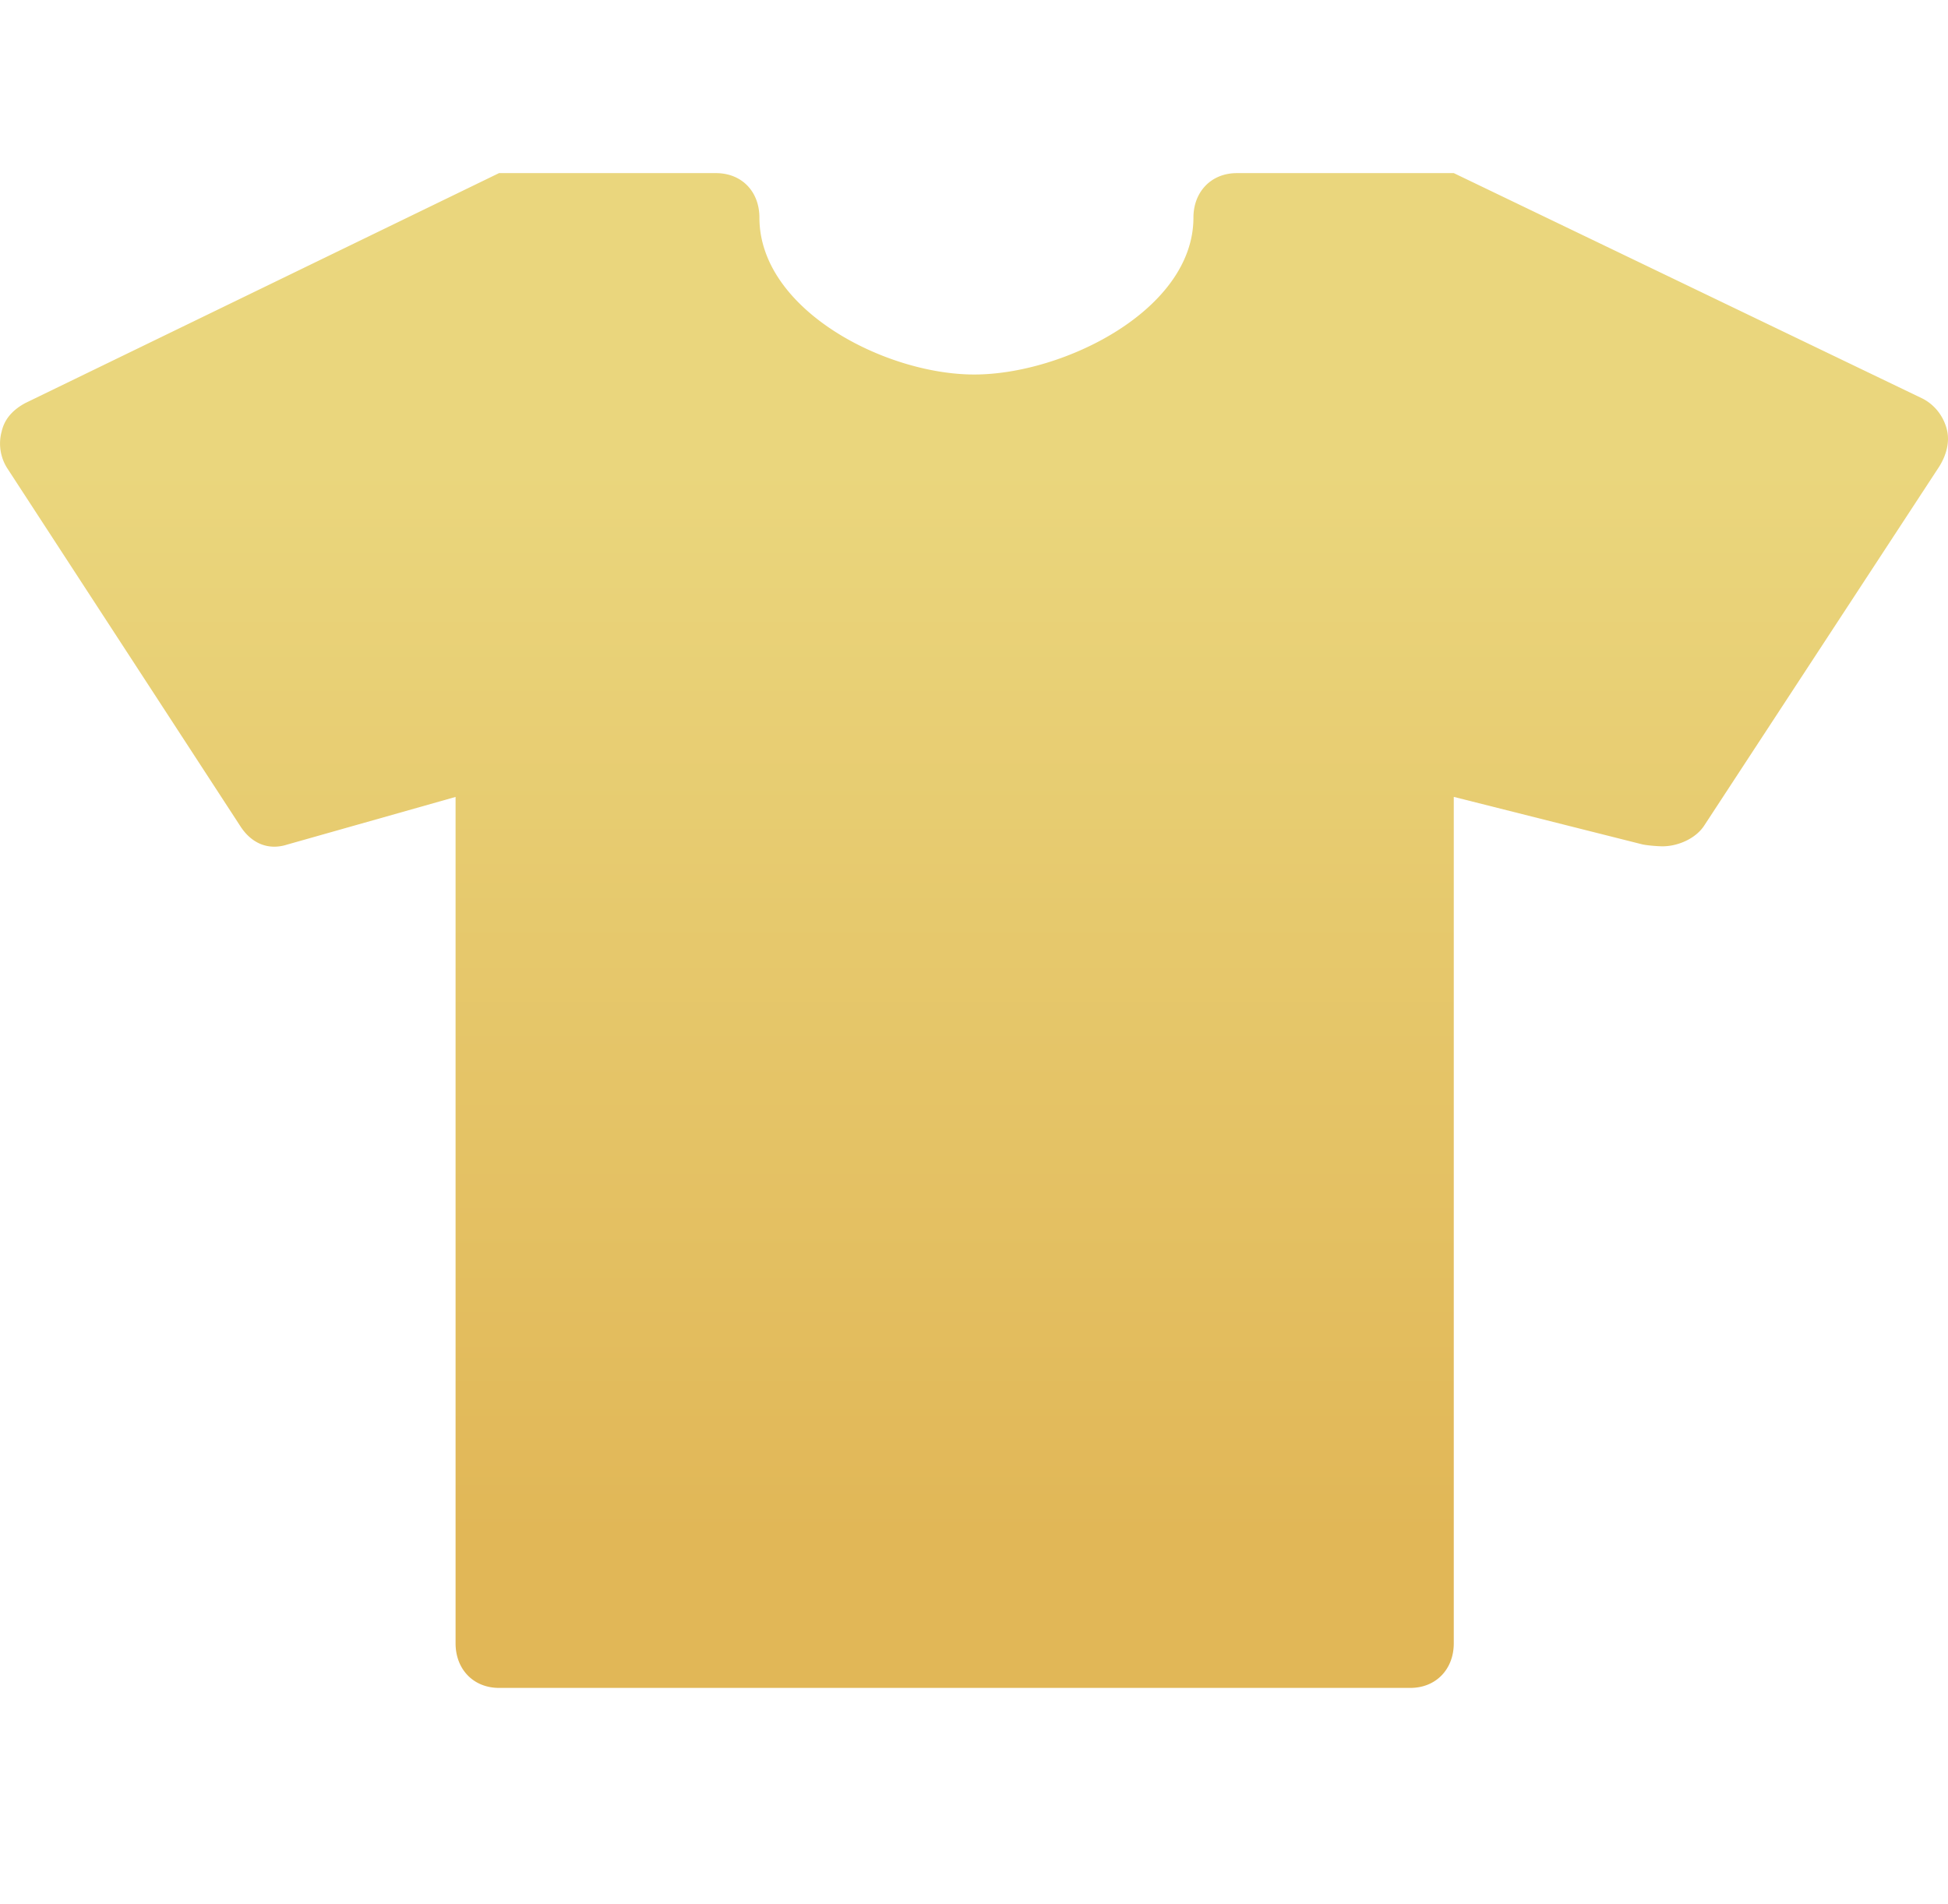 <svg xmlns="http://www.w3.org/2000/svg" width="45" height="44" fill="none"><path fill="url(#a)" d="M44.972 9.92c.08.298-.021.627-.19.884l-5.404 8.256c-.2.32-.622.494-.974.494-.1 0-.38-.02-.49-.051l-4.331-1.091V37.97c0 .597-.411 1.029-1.003 1.029H11.527c-.592 0-1.003-.432-1.003-1.03V18.413l-3.89 1.101c-.451.144-.842-.04-1.093-.442L.178 10.835a1.06 1.06 0 0 1-.14-.864c.07-.31.28-.515.55-.66L11.528 4h5.012c.592 0 1.003.422 1.003 1.03 0 2.12 2.897 3.623 4.963 3.623 2.065 0 5.063-1.493 5.063-3.624 0-.597.41-1.029 1.002-1.029h5.013l10.828 5.209c.28.144.48.401.561.71"/><defs><linearGradient id="a" x1="22.5" x2="22.5" y1="4" y2="39" gradientUnits="userSpaceOnUse"><stop offset=".194" stop-color="#EAD67D"/><stop offset=".9" stop-color="#E1B757"/></linearGradient></defs></svg>